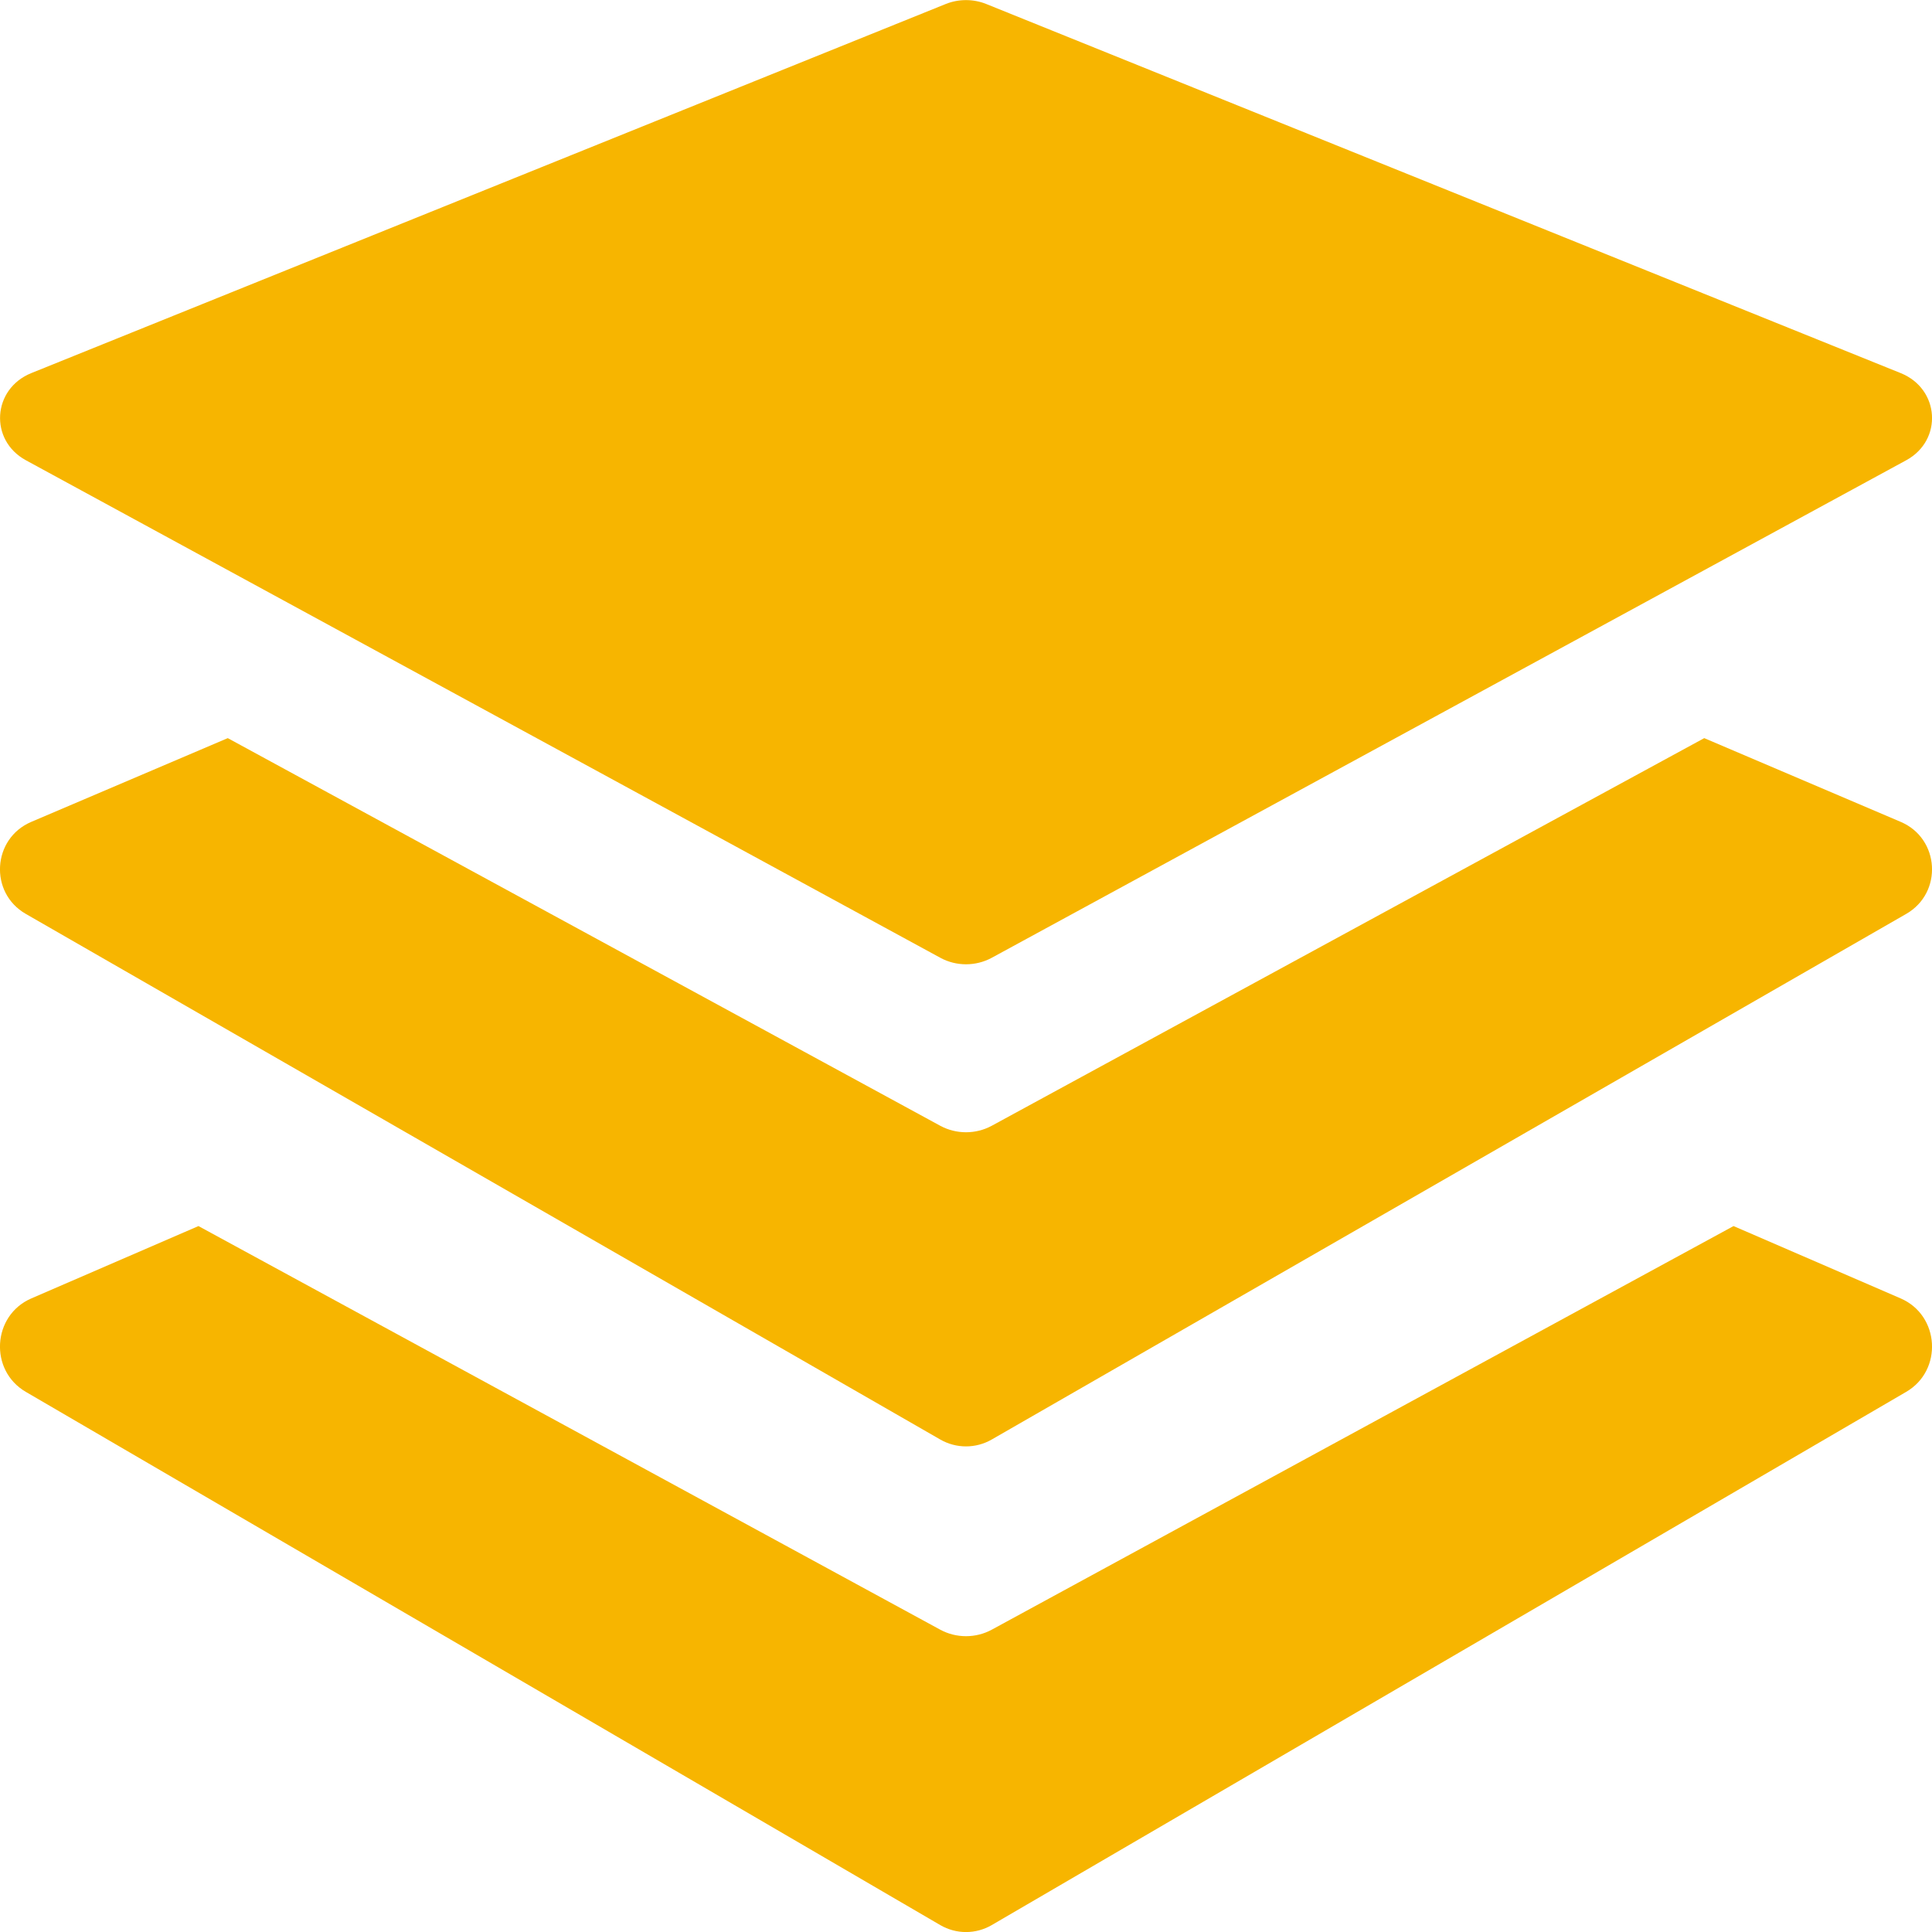 <svg height="18" viewBox="0 0 18 18" width="18" xmlns="http://www.w3.org/2000/svg"><path d="m693.151 1113.423 1.557.674c.365.158.395.671.051.871l-8.52 4.968c-.148.086-.33.086-.478 0l-8.52-4.968c-.344-.2-.314-.713.051-.871l1.557-.674 6.912 3.761c.148.08.33.08.478 0zm-.273-4.546 1.83.78c.365.155.395.661.051.858l-8.52 4.897c-.148.085-.33.085-.478 0l-8.52-4.897c-.344-.197-.314-.703.051-.858l1.83-.78 6.639 3.612c.148.08.33.08.478 0zm-7.066-6.84c.12-.048.256-.048.376 0l8.52 3.439c.365.147.395.625.052.812l-8.521 4.636c-.148.08-.33.08-.477 0l-8.521-4.636c-.343-.187-.313-.665.051-.812z" fill="#f7b500" transform="translate(-677 -1102)"/></svg>